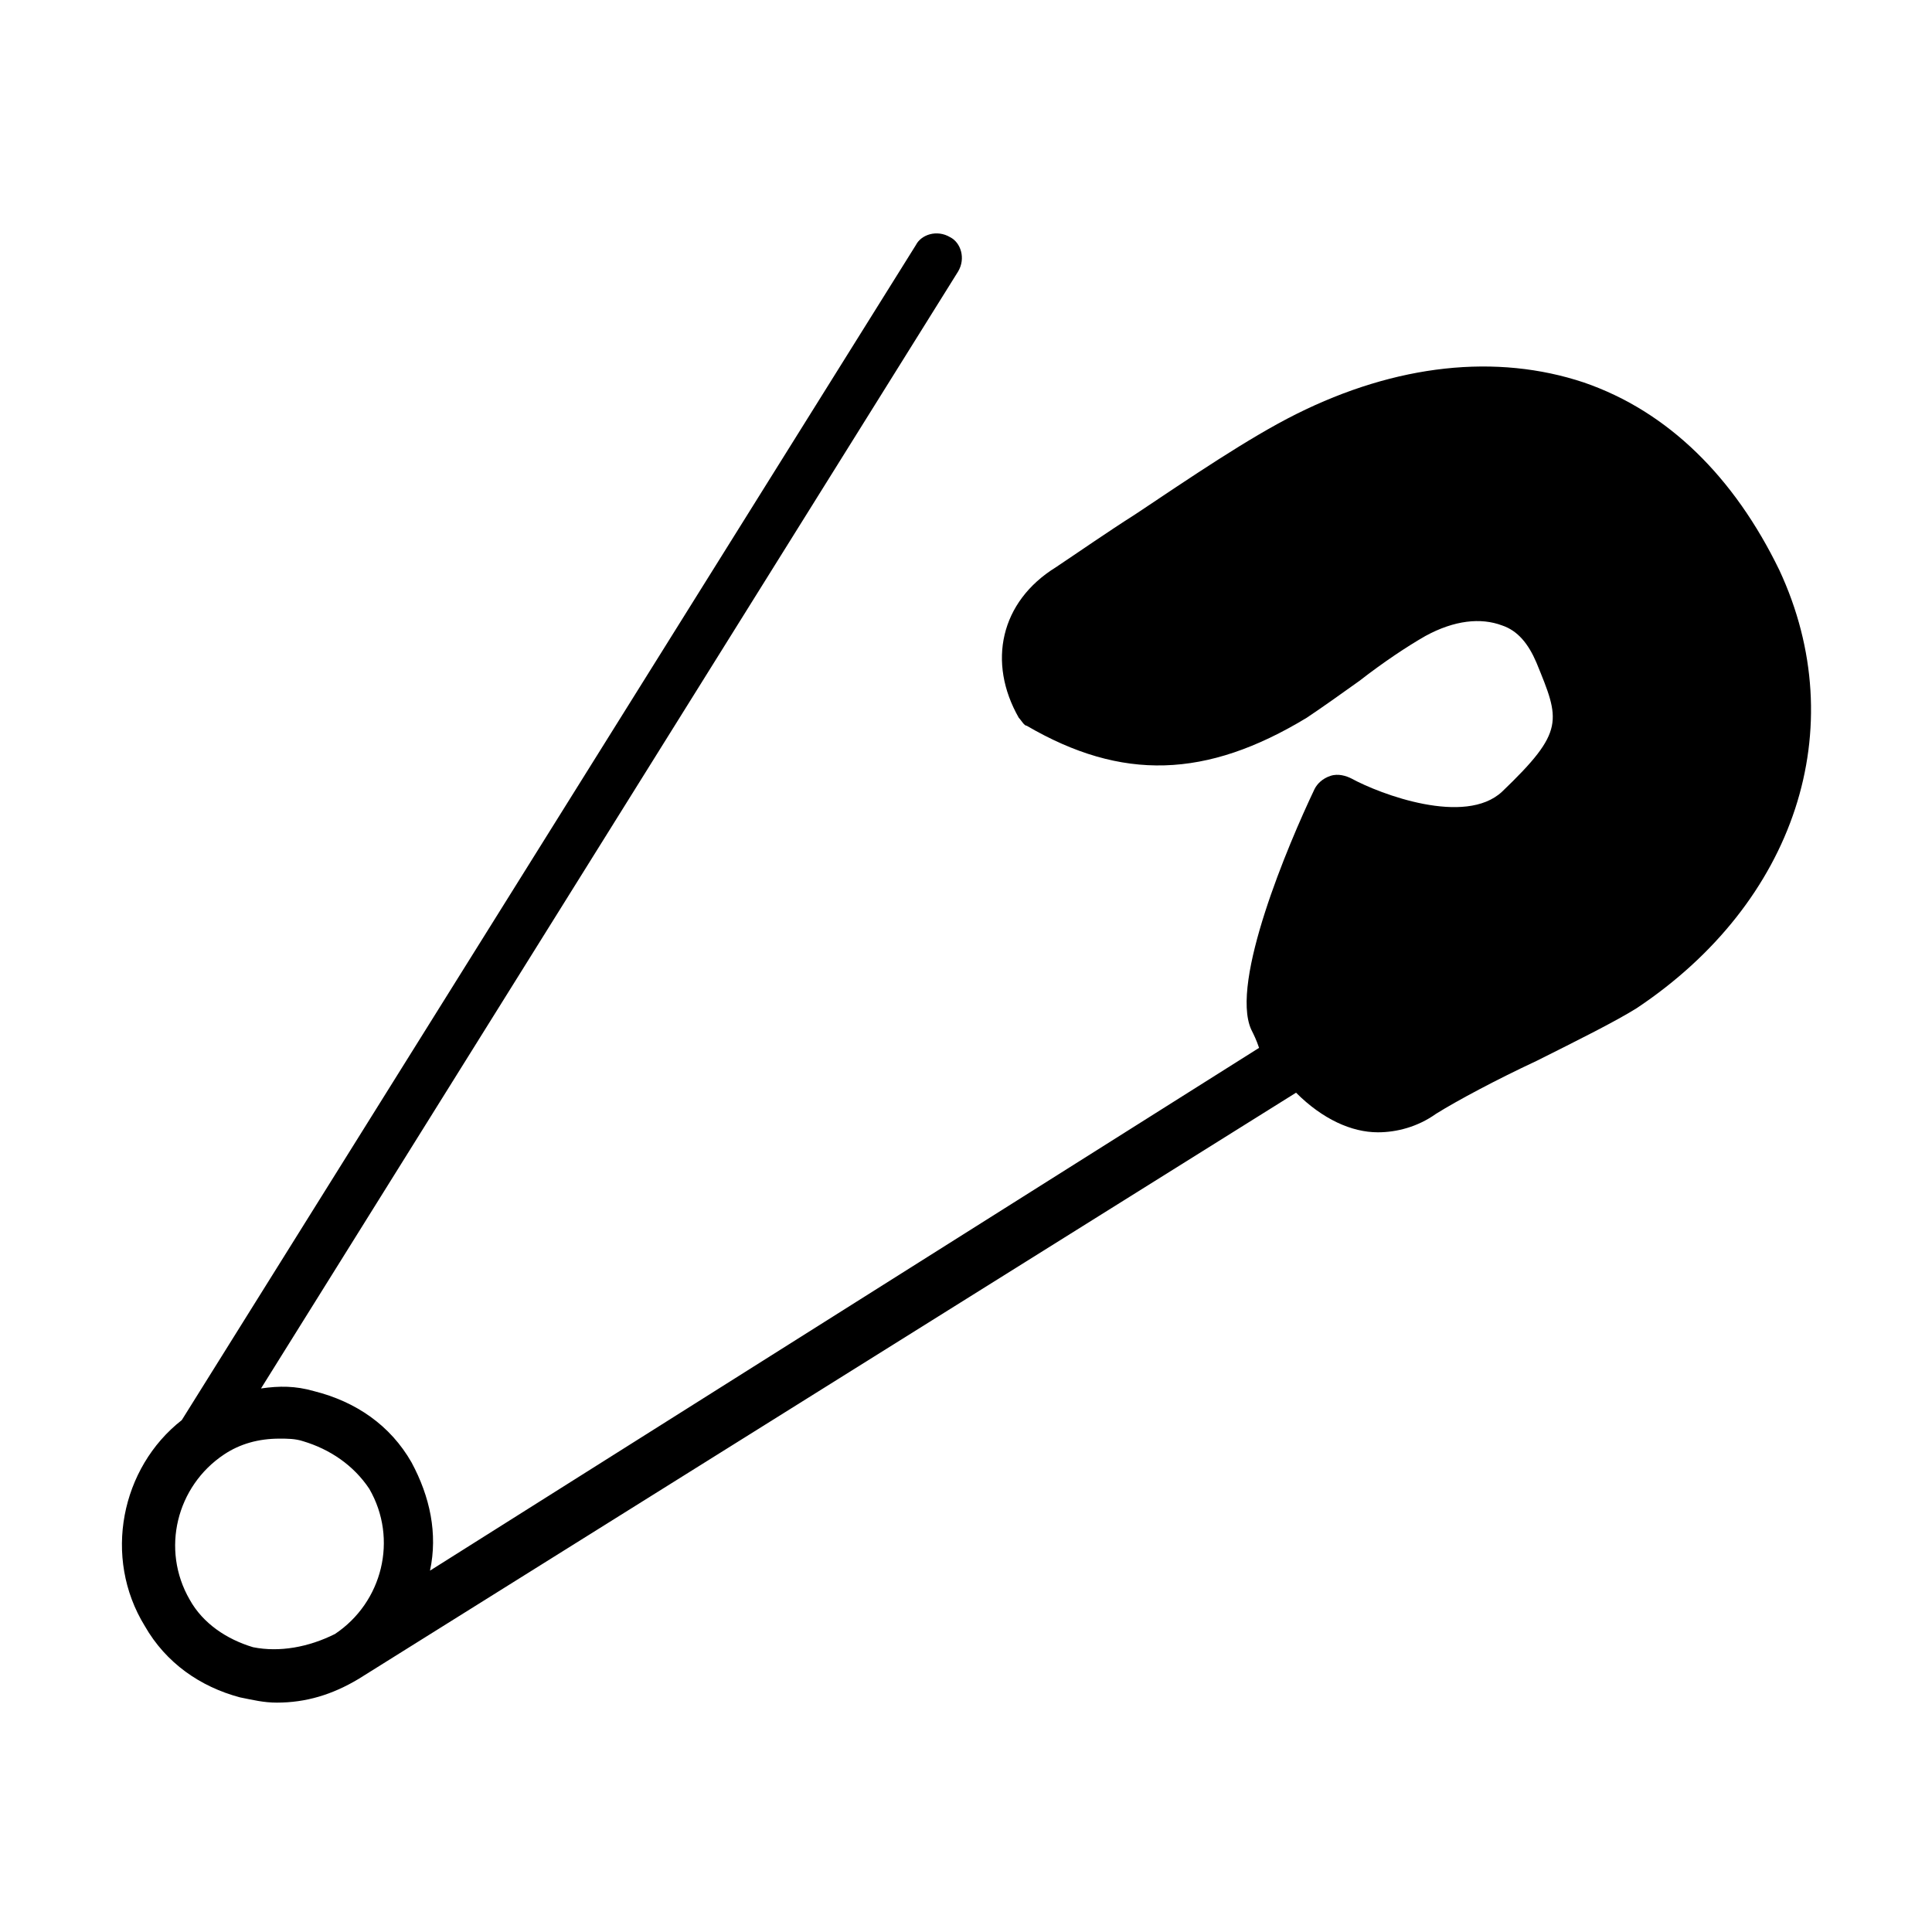 <?xml version="1.0" encoding="UTF-8"?>
<!-- Uploaded to: SVG Repo, www.svgrepo.com, Generator: SVG Repo Mixer Tools -->
<svg fill="#000000" width="800px" height="800px" version="1.1" viewBox="144 144 512 512" xmlns="http://www.w3.org/2000/svg">
 <path d="m615.52 295.04c-11.895-24.492-29.391-41.984-51.781-49.68-23.09-7.695-49.68-4.898-76.27 8.398-12.594 6.297-27.988 16.793-42.684 26.59-7.695 4.898-14.695 9.797-20.992 13.996-14.695 9.098-18.191 25.191-9.797 39.887 0.699 0.699 1.398 2.098 2.098 2.098 25.191 14.695 47.582 13.996 74.172-2.098 4.199-2.801 9.098-6.297 13.996-9.797 6.297-4.898 12.594-9.098 17.492-11.895 7.695-4.199 14.695-4.898 20.293-2.801 4.199 1.398 6.996 4.898 9.098 9.797 6.297 15.395 7.695 18.191-9.098 34.285-9.797 9.098-32.188 0.699-39.887-3.5-1.398-0.699-3.5-1.398-5.598-0.699-2.098 0.699-3.5 2.098-4.199 3.5-6.996 14.695-22.391 51.082-16.793 63.676 0.699 1.398 1.398 2.801 2.098 4.898l-219.71 138.54c2.098-9.797 0-19.594-4.898-28.688-5.598-9.797-14.695-16.094-25.891-18.895-4.898-1.398-9.098-1.398-13.996-0.699l184.73-295.99c2.098-3.5 0.699-7.695-2.098-9.098-3.5-2.098-7.695-0.699-9.098 2.098l-194.53 311.38c-16.094 12.594-20.992 36.387-9.797 54.578 5.598 9.797 14.695 16.094 25.191 18.895 3.5 0.699 6.297 1.398 9.797 1.398 7.695 0 14.695-2.098 21.691-6.297l248.41-155.34c6.996 6.996 14.695 10.496 21.691 10.496 4.898 0 10.496-1.398 15.395-4.898 5.598-3.5 16.094-9.098 26.59-13.996 11.195-5.598 20.992-10.496 26.59-13.996 41.984-27.988 57.379-74.168 37.785-116.15zm-404.45 285.49c-6.996-2.098-13.297-6.297-16.793-12.594-7.695-13.297-3.5-30.09 9.098-38.484 4.199-2.801 9.098-4.199 14.695-4.199 2.098 0 4.199 0 6.297 0.699 6.996 2.098 13.297 6.297 17.492 12.594 7.695 13.297 3.5 30.09-9.098 38.484-6.996 3.5-14.695 4.898-21.691 3.5z"/>
</svg>